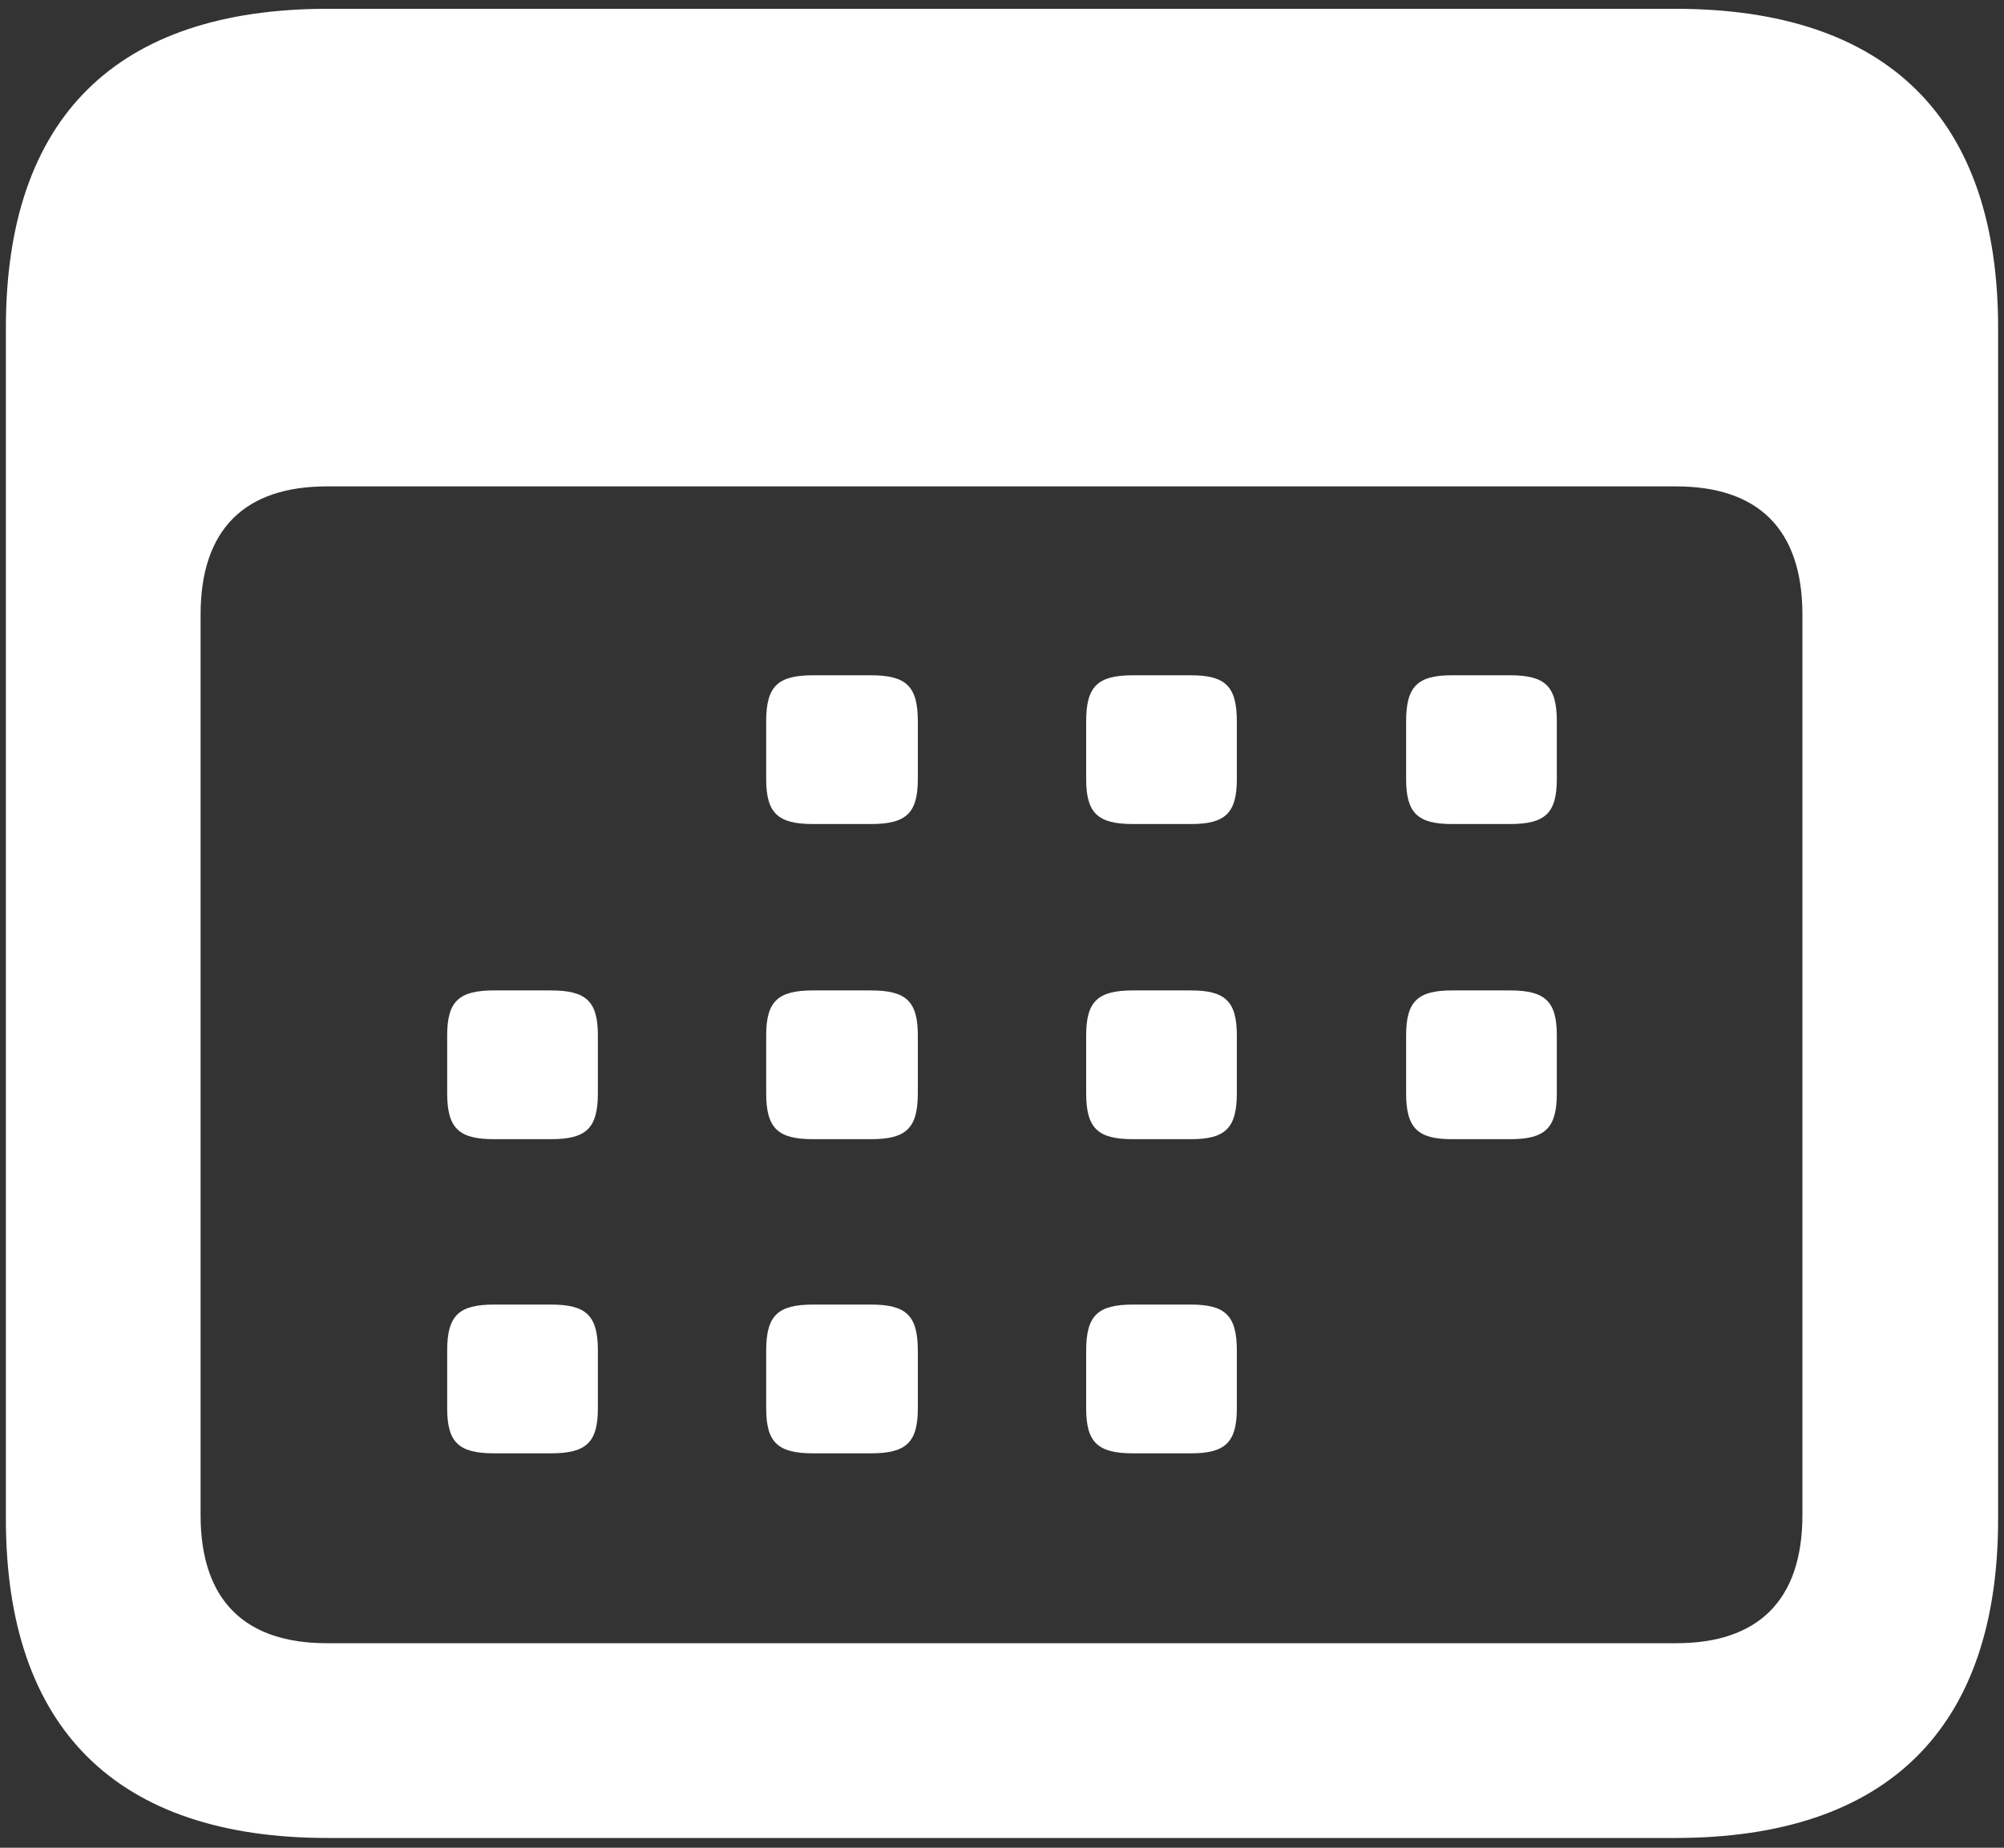 <svg width="64" height="59" viewBox="0 0 64 59" fill="none" xmlns="http://www.w3.org/2000/svg">
<rect x="0" y="0" width="64" height="59" fill="#333333" stroke="none"/>
<path d="M10.469 58.688H53.5C60.281 58.688 63.812 55.188 63.812 48.5V10.469C63.812 3.781 60.281 0.281 53.5 0.281H10.469C3.719 0.281 0.188 3.75 0.188 10.469V48.5C0.188 55.188 3.719 58.688 10.469 58.688ZM10.438 52.469C7.844 52.469 6.406 51.125 6.406 48.375V19.625C6.406 16.875 7.844 15.531 10.438 15.531H53.531C56.125 15.531 57.562 16.875 57.562 19.625V48.375C57.562 51.125 56.125 52.469 53.531 52.469H10.438ZM25.969 26.312H27.812C28.938 26.312 29.312 25.969 29.312 24.875V23.031C29.312 21.906 28.938 21.562 27.812 21.562H25.969C24.844 21.562 24.469 21.906 24.469 23.031V24.875C24.469 25.969 24.844 26.312 25.969 26.312ZM36.188 26.312H38.031C39.125 26.312 39.5 25.969 39.5 24.875V23.031C39.5 21.906 39.125 21.562 38.031 21.562H36.188C35.062 21.562 34.688 21.906 34.688 23.031V24.875C34.688 25.969 35.062 26.312 36.188 26.312ZM46.375 26.312H48.219C49.344 26.312 49.719 25.969 49.719 24.875V23.031C49.719 21.906 49.344 21.562 48.219 21.562H46.375C45.281 21.562 44.906 21.906 44.906 23.031V24.875C44.906 25.969 45.281 26.312 46.375 26.312ZM15.781 36.375H17.594C18.719 36.375 19.094 36.031 19.094 34.906V33.062C19.094 31.969 18.719 31.625 17.594 31.625H15.781C14.656 31.625 14.281 31.969 14.281 33.062V34.906C14.281 36.031 14.656 36.375 15.781 36.375ZM25.969 36.375H27.812C28.938 36.375 29.312 36.031 29.312 34.906V33.062C29.312 31.969 28.938 31.625 27.812 31.625H25.969C24.844 31.625 24.469 31.969 24.469 33.062V34.906C24.469 36.031 24.844 36.375 25.969 36.375ZM36.188 36.375H38.031C39.125 36.375 39.5 36.031 39.5 34.906V33.062C39.5 31.969 39.125 31.625 38.031 31.625H36.188C35.062 31.625 34.688 31.969 34.688 33.062V34.906C34.688 36.031 35.062 36.375 36.188 36.375ZM46.375 36.375H48.219C49.344 36.375 49.719 36.031 49.719 34.906V33.062C49.719 31.969 49.344 31.625 48.219 31.625H46.375C45.281 31.625 44.906 31.969 44.906 33.062V34.906C44.906 36.031 45.281 36.375 46.375 36.375ZM15.781 46.406H17.594C18.719 46.406 19.094 46.062 19.094 44.969V43.125C19.094 42 18.719 41.656 17.594 41.656H15.781C14.656 41.656 14.281 42 14.281 43.125V44.969C14.281 46.062 14.656 46.406 15.781 46.406ZM25.969 46.406H27.812C28.938 46.406 29.312 46.062 29.312 44.969V43.125C29.312 42 28.938 41.656 27.812 41.656H25.969C24.844 41.656 24.469 42 24.469 43.125V44.969C24.469 46.062 24.844 46.406 25.969 46.406ZM36.188 46.406H38.031C39.125 46.406 39.5 46.062 39.5 44.969V43.125C39.5 42 39.125 41.656 38.031 41.656H36.188C35.062 41.656 34.688 42 34.688 43.125V44.969C34.688 46.062 35.062 46.406 36.188 46.406Z" fill="#fff"/>
</svg>
